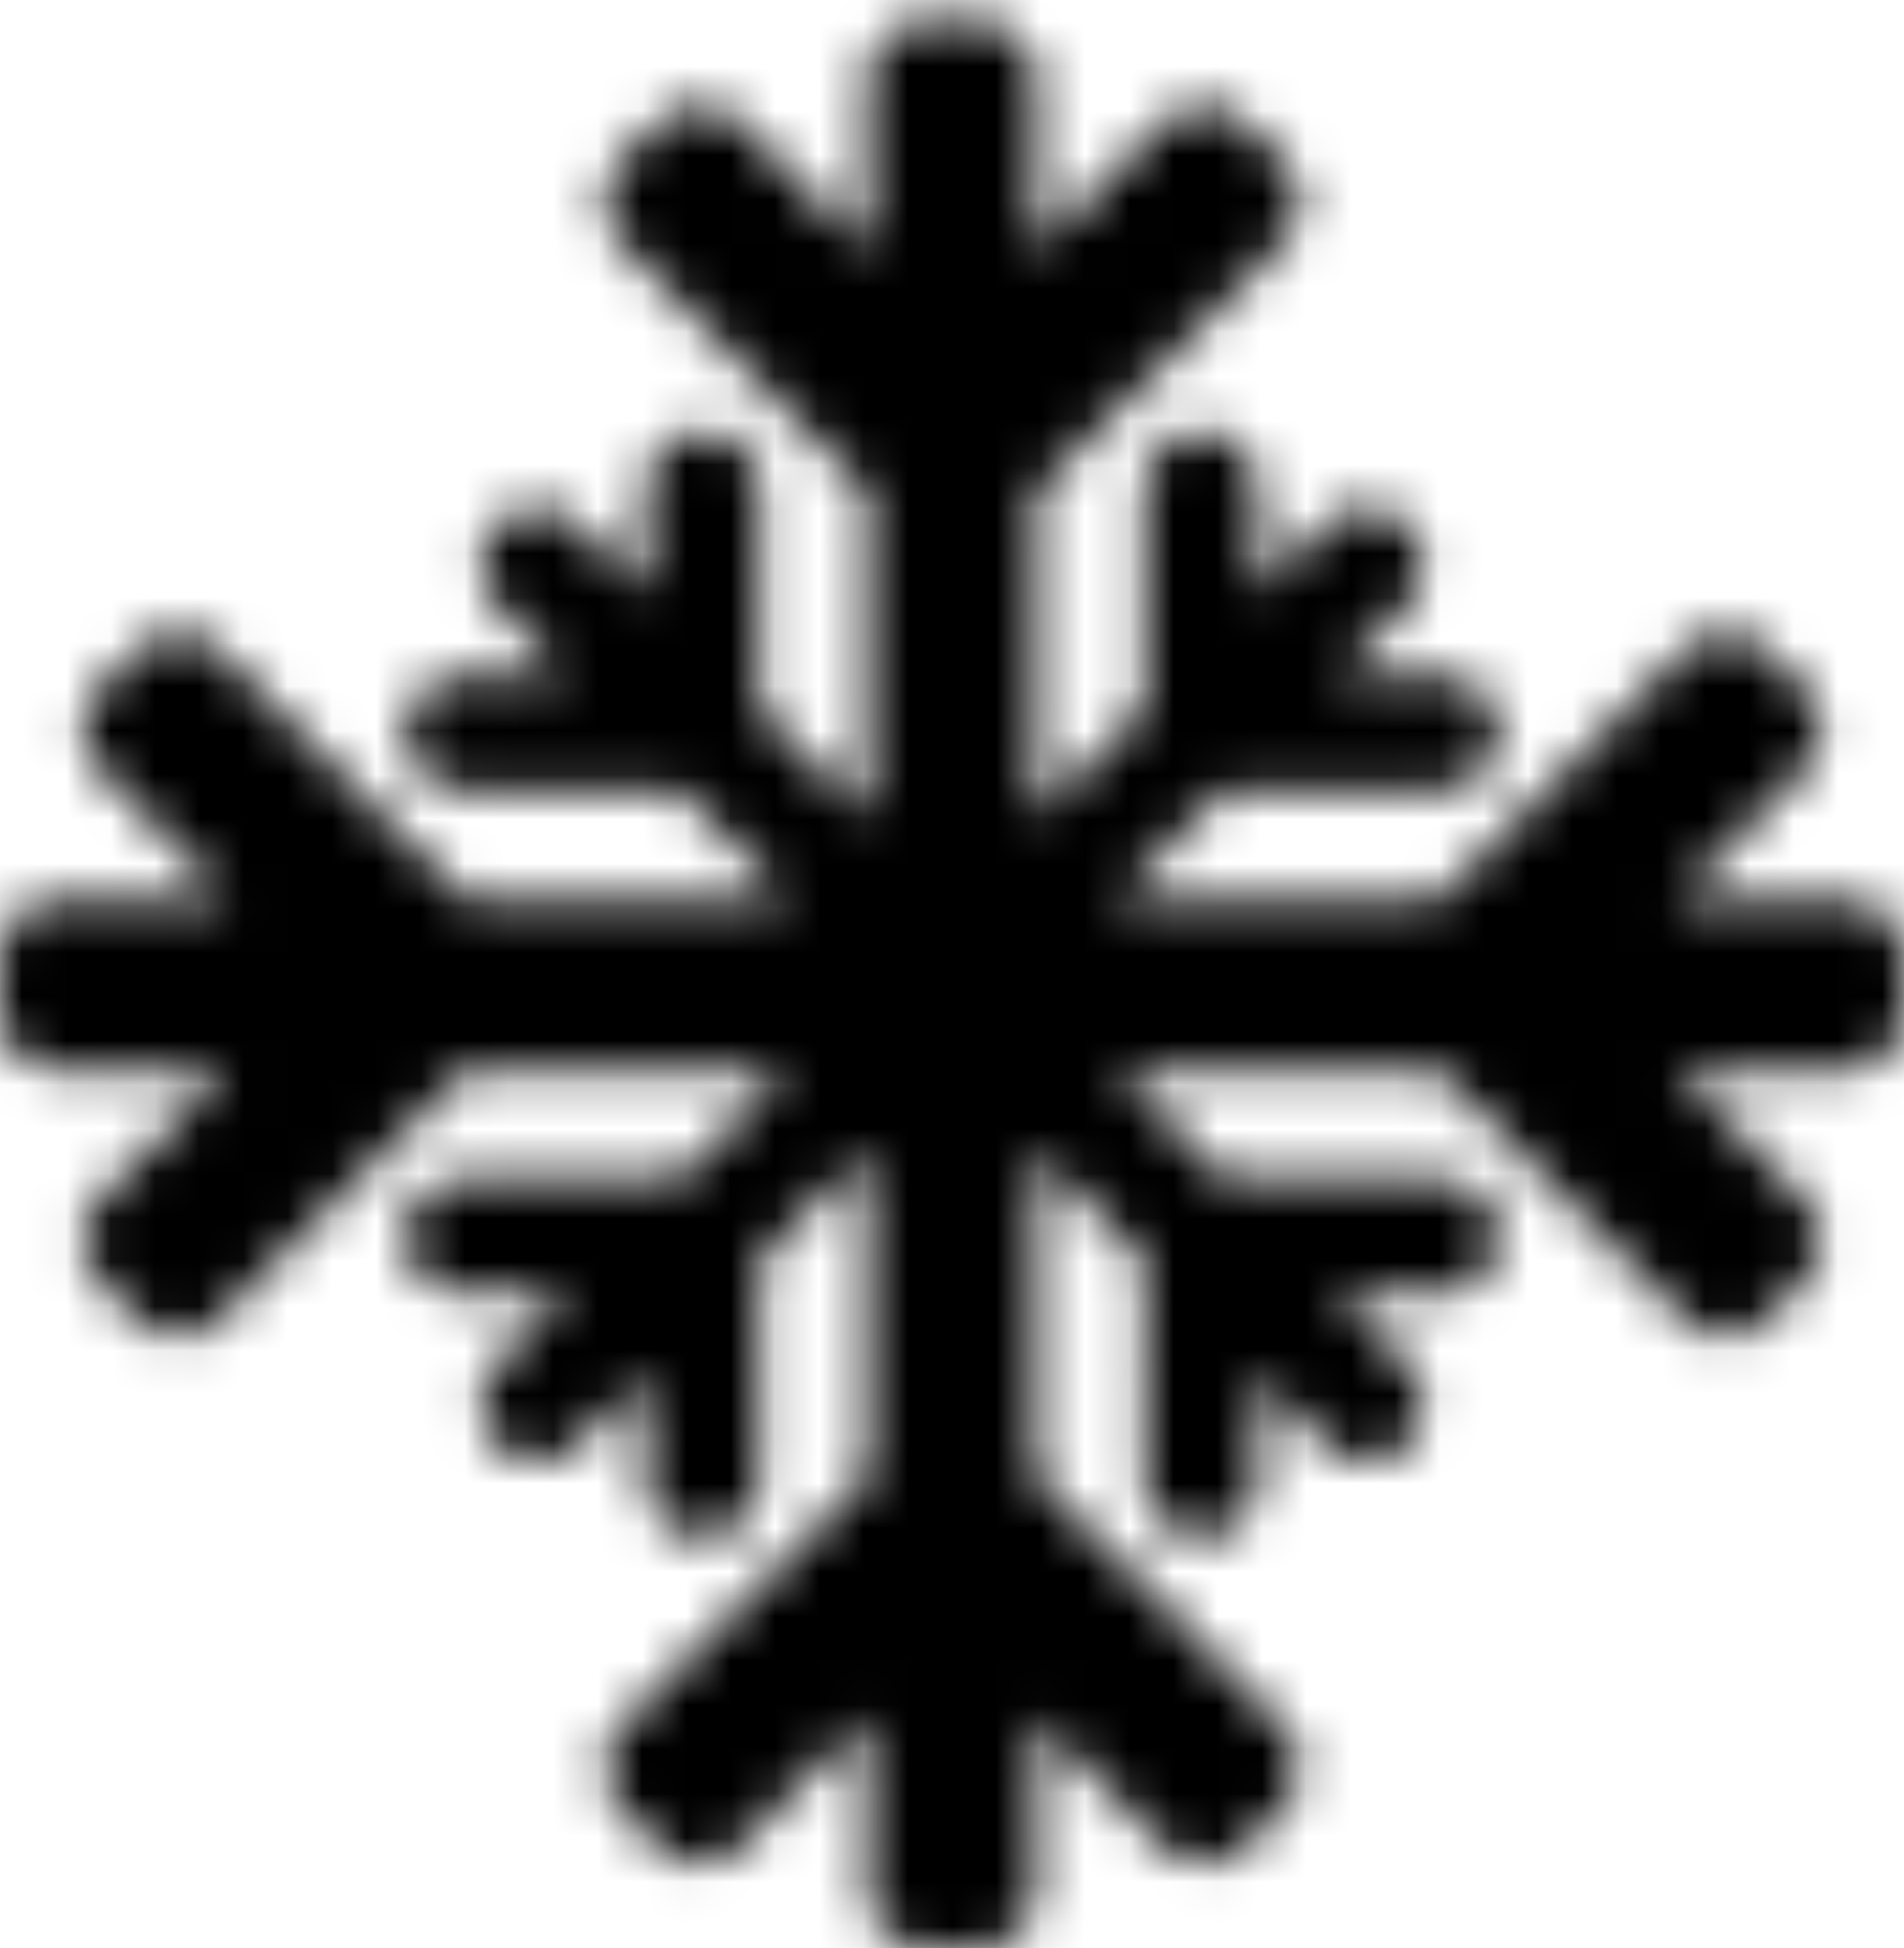 <?xml version="1.0" encoding="UTF-8"?>
<svg width="43px" height="44px" viewBox="0 0 43 44" version="1.1" xmlns="http://www.w3.org/2000/svg" xmlns:xlink="http://www.w3.org/1999/xlink">
    <!-- Generator: Sketch 43.1 (39012) - http://www.bohemiancoding.com/sketch -->
    <title>winter</title>
    <desc>Created with Sketch.</desc>
    <defs>
        <path d="M19.598,1.783 L19.598,5.683 L16.712,2.762 C16.212,2.256 15.399,2.255 14.898,2.761 L14.022,3.646 C13.52,4.153 13.52,4.976 14.021,5.484 L19.598,11.126 L19.598,18.478 L17.164,16.015 L17.163,11.042 C17.163,10.325 16.588,9.743 15.879,9.743 C15.17,9.743 14.595,10.325 14.596,11.043 L14.597,13.417 L13.047,11.848 C12.546,11.341 11.733,11.341 11.232,11.848 C10.729,12.357 10.729,13.18 11.23,13.687 L12.776,15.252 L10.435,15.252 C9.726,15.252 9.152,15.832 9.151,16.549 C9.15,17.27 9.725,17.852 10.435,17.852 L15.345,17.852 L17.78,20.317 L10.52,20.317 L4.939,14.672 C4.438,14.165 3.625,14.166 3.124,14.673 L2.252,15.555 C1.751,16.062 1.751,16.885 2.253,17.392 L5.145,20.316 L1.283,20.316 C0.575,20.317 0,20.898 0,21.616 L0,22.868 C0,23.585 0.575,24.167 1.283,24.167 L5.137,24.167 L2.251,27.087 C1.751,27.594 1.75,28.416 2.25,28.924 L3.124,29.809 C3.625,30.317 4.439,30.318 4.94,29.81 L10.516,24.167 L17.78,24.167 L15.347,26.63 L10.433,26.632 C9.725,26.632 9.15,27.213 9.15,27.931 C9.15,28.648 9.725,29.23 10.434,29.23 L12.78,29.229 L11.23,30.797 C10.729,31.304 10.729,32.127 11.23,32.634 C11.733,33.143 12.546,33.143 13.047,32.636 L14.593,31.071 L14.593,33.44 C14.593,34.157 15.167,34.738 15.875,34.739 C16.587,34.739 17.162,34.157 17.162,33.44 L17.162,28.47 L19.598,26.006 L19.598,33.353 L14.02,39.001 C13.519,39.509 13.52,40.331 14.021,40.838 L14.892,41.721 C15.393,42.228 16.207,42.228 16.708,41.72 L19.598,38.793 L19.598,42.701 C19.598,43.418 20.172,44 20.881,44 L22.119,44 C22.828,44 23.402,43.418 23.402,42.701 L23.402,38.801 L26.288,41.722 C26.788,42.229 27.601,42.229 28.102,41.723 L28.978,40.838 C29.48,40.331 29.48,39.508 28.979,39 L23.402,33.357 L23.402,26.006 L25.836,28.469 L25.838,33.441 C25.838,34.158 26.413,34.74 27.121,34.74 C27.83,34.74 28.405,34.158 28.405,33.441 L28.404,31.067 L29.954,32.635 C30.455,33.143 31.268,33.143 31.769,32.635 C32.272,32.126 32.272,31.304 31.771,30.797 L30.225,29.232 L32.565,29.232 C33.274,29.232 33.848,28.651 33.849,27.934 C33.849,27.214 33.274,26.632 32.565,26.632 L27.655,26.632 L25.22,24.167 L32.48,24.167 L38.061,29.811 C38.562,30.318 39.375,30.318 39.876,29.811 L40.748,28.928 C41.249,28.421 41.249,27.598 40.747,27.091 L37.855,24.167 L41.717,24.167 C42.426,24.167 43,23.585 43,22.868 L43,21.616 C43,20.898 42.425,20.316 41.717,20.316 L37.863,20.316 L40.749,17.396 C41.249,16.889 41.25,16.067 40.75,15.56 L39.876,14.674 C39.375,14.166 38.561,14.165 38.06,14.673 L32.484,20.317 L25.22,20.317 L27.653,17.854 L32.567,17.852 C33.275,17.852 33.85,17.271 33.85,16.553 C33.85,15.836 33.275,15.254 32.566,15.254 L30.22,15.255 L31.77,13.686 C32.272,13.179 32.272,12.357 31.77,11.85 C31.267,11.34 30.454,11.34 29.953,11.848 L28.407,13.412 L28.407,11.043 C28.407,10.326 27.833,9.745 27.125,9.744 C26.413,9.744 25.838,10.325 25.838,11.043 L25.838,16.013 L23.402,18.478 L23.402,11.13 L28.98,5.482 C29.481,4.975 29.48,4.152 28.979,3.645 L28.107,2.763 C27.606,2.256 26.793,2.256 26.292,2.763 L23.402,5.69 L23.402,1.782 C23.402,1.065 22.827,0.483 22.119,0.483 L20.881,0.483 C20.172,0.483 19.598,1.065 19.598,1.783 Z" id="path-1"></path>
    </defs>
    <g id="Page-1" stroke="none" stroke-width="1" fill="none" fill-rule="evenodd">
        <g id="winter">
            <g id="Group-90">
                <mask id="mask-2" fill="white">
                    <use xlink:href="#path-1"></use>
                </mask>
                <g id="Clip-89"></g>
                <polygon id="Fill-88" fill="#000000" mask="url(#mask-2)" points="-5 49 48 49 48 -4.517 -5 -4.517"></polygon>
            </g>
        </g>
    </g>
</svg>